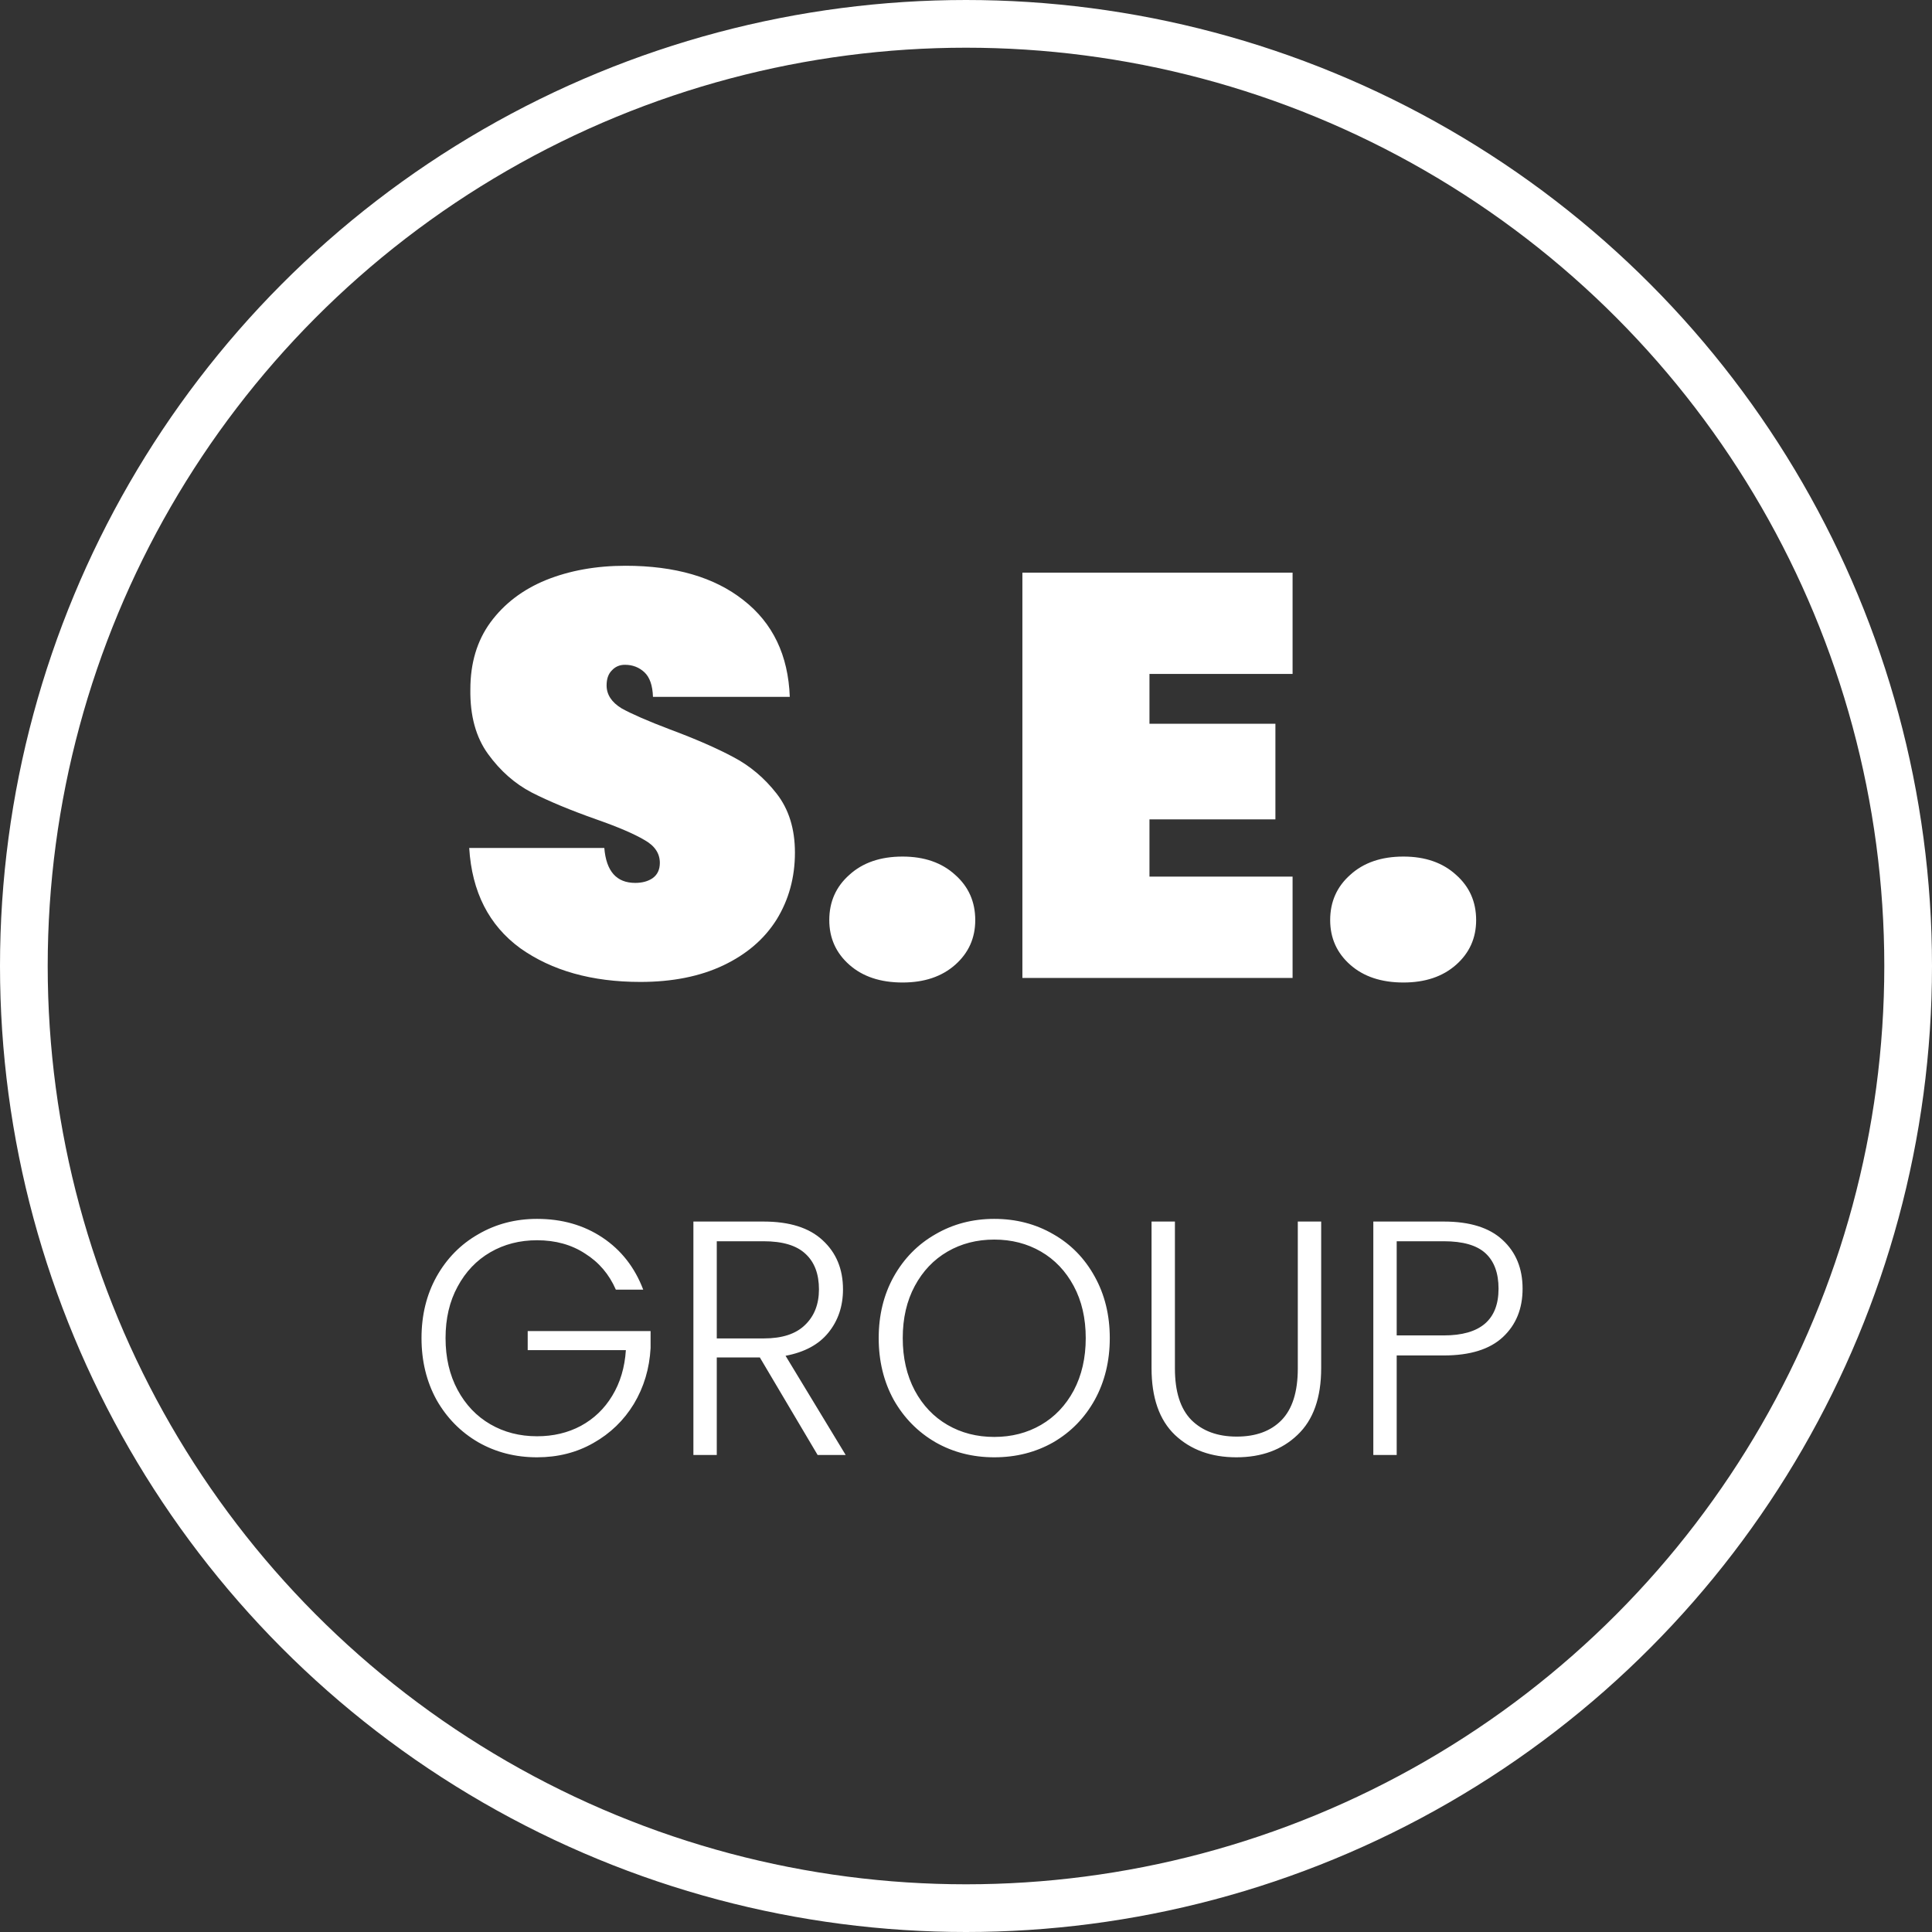 <svg width="81" height="81" viewBox="0 0 81 81" fill="none" xmlns="http://www.w3.org/2000/svg">
<rect x="0" y="0" width="81" height="81" fill="#333333" stroke="none"/>
<path d="M25.82 54.07C25.54 53.426 25.111 52.922 24.532 52.558C23.963 52.185 23.291 51.998 22.516 51.998C21.788 51.998 21.135 52.166 20.556 52.502C19.977 52.838 19.52 53.319 19.184 53.944C18.848 54.56 18.68 55.279 18.68 56.1C18.68 56.921 18.848 57.645 19.184 58.27C19.52 58.895 19.977 59.376 20.556 59.712C21.135 60.048 21.788 60.216 22.516 60.216C23.197 60.216 23.809 60.071 24.35 59.782C24.901 59.483 25.339 59.063 25.666 58.522C26.002 57.971 26.193 57.332 26.24 56.604H22.124V55.806H27.276V56.52C27.229 57.379 26.996 58.158 26.576 58.858C26.156 59.549 25.591 60.095 24.882 60.496C24.182 60.897 23.393 61.098 22.516 61.098C21.611 61.098 20.789 60.888 20.052 60.468C19.315 60.039 18.731 59.446 18.302 58.69C17.882 57.925 17.672 57.061 17.672 56.1C17.672 55.139 17.882 54.28 18.302 53.524C18.731 52.759 19.315 52.166 20.052 51.746C20.789 51.317 21.611 51.102 22.516 51.102C23.561 51.102 24.476 51.363 25.26 51.886C26.044 52.409 26.613 53.137 26.968 54.07H25.82ZM34.279 61L31.857 56.912H30.051V61H29.071V51.214H32.011C33.103 51.214 33.929 51.475 34.489 51.998C35.059 52.521 35.343 53.207 35.343 54.056C35.343 54.765 35.138 55.372 34.727 55.876C34.326 56.371 33.728 56.693 32.935 56.842L35.455 61H34.279ZM30.051 56.114H32.025C32.791 56.114 33.364 55.927 33.747 55.554C34.139 55.181 34.335 54.681 34.335 54.056C34.335 53.412 34.148 52.917 33.775 52.572C33.402 52.217 32.814 52.04 32.011 52.04H30.051V56.114ZM41.684 61.098C40.779 61.098 39.957 60.888 39.22 60.468C38.483 60.039 37.899 59.446 37.47 58.69C37.05 57.925 36.84 57.061 36.84 56.1C36.84 55.139 37.05 54.28 37.47 53.524C37.899 52.759 38.483 52.166 39.22 51.746C39.957 51.317 40.779 51.102 41.684 51.102C42.599 51.102 43.425 51.317 44.162 51.746C44.899 52.166 45.478 52.759 45.898 53.524C46.318 54.28 46.528 55.139 46.528 56.1C46.528 57.061 46.318 57.925 45.898 58.69C45.478 59.446 44.899 60.039 44.162 60.468C43.425 60.888 42.599 61.098 41.684 61.098ZM41.684 60.244C42.412 60.244 43.065 60.076 43.644 59.74C44.223 59.404 44.68 58.923 45.016 58.298C45.352 57.663 45.52 56.931 45.52 56.1C45.52 55.269 45.352 54.541 45.016 53.916C44.68 53.291 44.223 52.81 43.644 52.474C43.065 52.138 42.412 51.97 41.684 51.97C40.956 51.97 40.303 52.138 39.724 52.474C39.145 52.81 38.688 53.291 38.352 53.916C38.016 54.541 37.848 55.269 37.848 56.1C37.848 56.931 38.016 57.663 38.352 58.298C38.688 58.923 39.145 59.404 39.724 59.74C40.303 60.076 40.956 60.244 41.684 60.244ZM49.259 51.214V57.374C49.259 58.345 49.488 59.063 49.945 59.53C50.412 59.997 51.047 60.23 51.849 60.23C52.652 60.23 53.277 60.001 53.725 59.544C54.182 59.077 54.411 58.354 54.411 57.374V51.214H55.391V57.36C55.391 58.601 55.06 59.535 54.397 60.16C53.744 60.785 52.89 61.098 51.835 61.098C50.781 61.098 49.922 60.785 49.259 60.16C48.606 59.535 48.279 58.601 48.279 57.36V51.214H49.259ZM63.835 54.028C63.835 54.868 63.56 55.545 63.009 56.058C62.458 56.571 61.632 56.828 60.531 56.828H58.557V61H57.577V51.214H60.531C61.623 51.214 62.444 51.471 62.995 51.984C63.555 52.497 63.835 53.179 63.835 54.028ZM60.531 55.988C62.062 55.988 62.827 55.335 62.827 54.028C62.827 53.375 62.645 52.88 62.281 52.544C61.917 52.208 61.334 52.04 60.531 52.04H58.557V55.988H60.531Z" fill="white"/>
<circle cx="40.5" cy="40.5" r="39.5" stroke="white" stroke-width="2"/>
<path d="M26.848 41.168C24.816 41.168 23.136 40.696 21.808 39.752C20.496 38.792 19.784 37.392 19.672 35.552H25.336C25.416 36.528 25.848 37.016 26.632 37.016C26.92 37.016 27.16 36.952 27.352 36.824C27.56 36.68 27.664 36.464 27.664 36.176C27.664 35.776 27.448 35.456 27.016 35.216C26.584 34.96 25.912 34.672 25 34.352C23.912 33.968 23.008 33.592 22.288 33.224C21.584 32.856 20.976 32.32 20.464 31.616C19.952 30.912 19.704 30.008 19.72 28.904C19.72 27.8 20 26.864 20.56 26.096C21.136 25.312 21.912 24.72 22.888 24.32C23.88 23.92 24.992 23.72 26.224 23.72C28.304 23.72 29.952 24.2 31.168 25.16C32.4 26.12 33.048 27.472 33.112 29.216H27.376C27.36 28.736 27.24 28.392 27.016 28.184C26.792 27.976 26.52 27.872 26.2 27.872C25.976 27.872 25.792 27.952 25.648 28.112C25.504 28.256 25.432 28.464 25.432 28.736C25.432 29.12 25.64 29.44 26.056 29.696C26.488 29.936 27.168 30.232 28.096 30.584C29.168 30.984 30.048 31.368 30.736 31.736C31.44 32.104 32.048 32.616 32.56 33.272C33.072 33.928 33.328 34.752 33.328 35.744C33.328 36.784 33.072 37.72 32.56 38.552C32.048 39.368 31.304 40.008 30.328 40.472C29.352 40.936 28.192 41.168 26.848 41.168ZM37.84 41.192C36.912 41.192 36.168 40.944 35.608 40.448C35.048 39.952 34.768 39.328 34.768 38.576C34.768 37.808 35.048 37.176 35.608 36.68C36.168 36.168 36.912 35.912 37.84 35.912C38.752 35.912 39.488 36.168 40.048 36.68C40.608 37.176 40.888 37.808 40.888 38.576C40.888 39.328 40.608 39.952 40.048 40.448C39.488 40.944 38.752 41.192 37.84 41.192ZM48.192 28.256V30.344H53.472V34.352H48.192V36.752H54.192V41H42.864V24.008H54.192V28.256H48.192ZM58.84 41.192C57.912 41.192 57.168 40.944 56.608 40.448C56.048 39.952 55.768 39.328 55.768 38.576C55.768 37.808 56.048 37.176 56.608 36.68C57.168 36.168 57.912 35.912 58.84 35.912C59.752 35.912 60.488 36.168 61.048 36.68C61.608 37.176 61.888 37.808 61.888 38.576C61.888 39.328 61.608 39.952 61.048 40.448C60.488 40.944 59.752 41.192 58.84 41.192Z" fill="white"/>
</svg>
